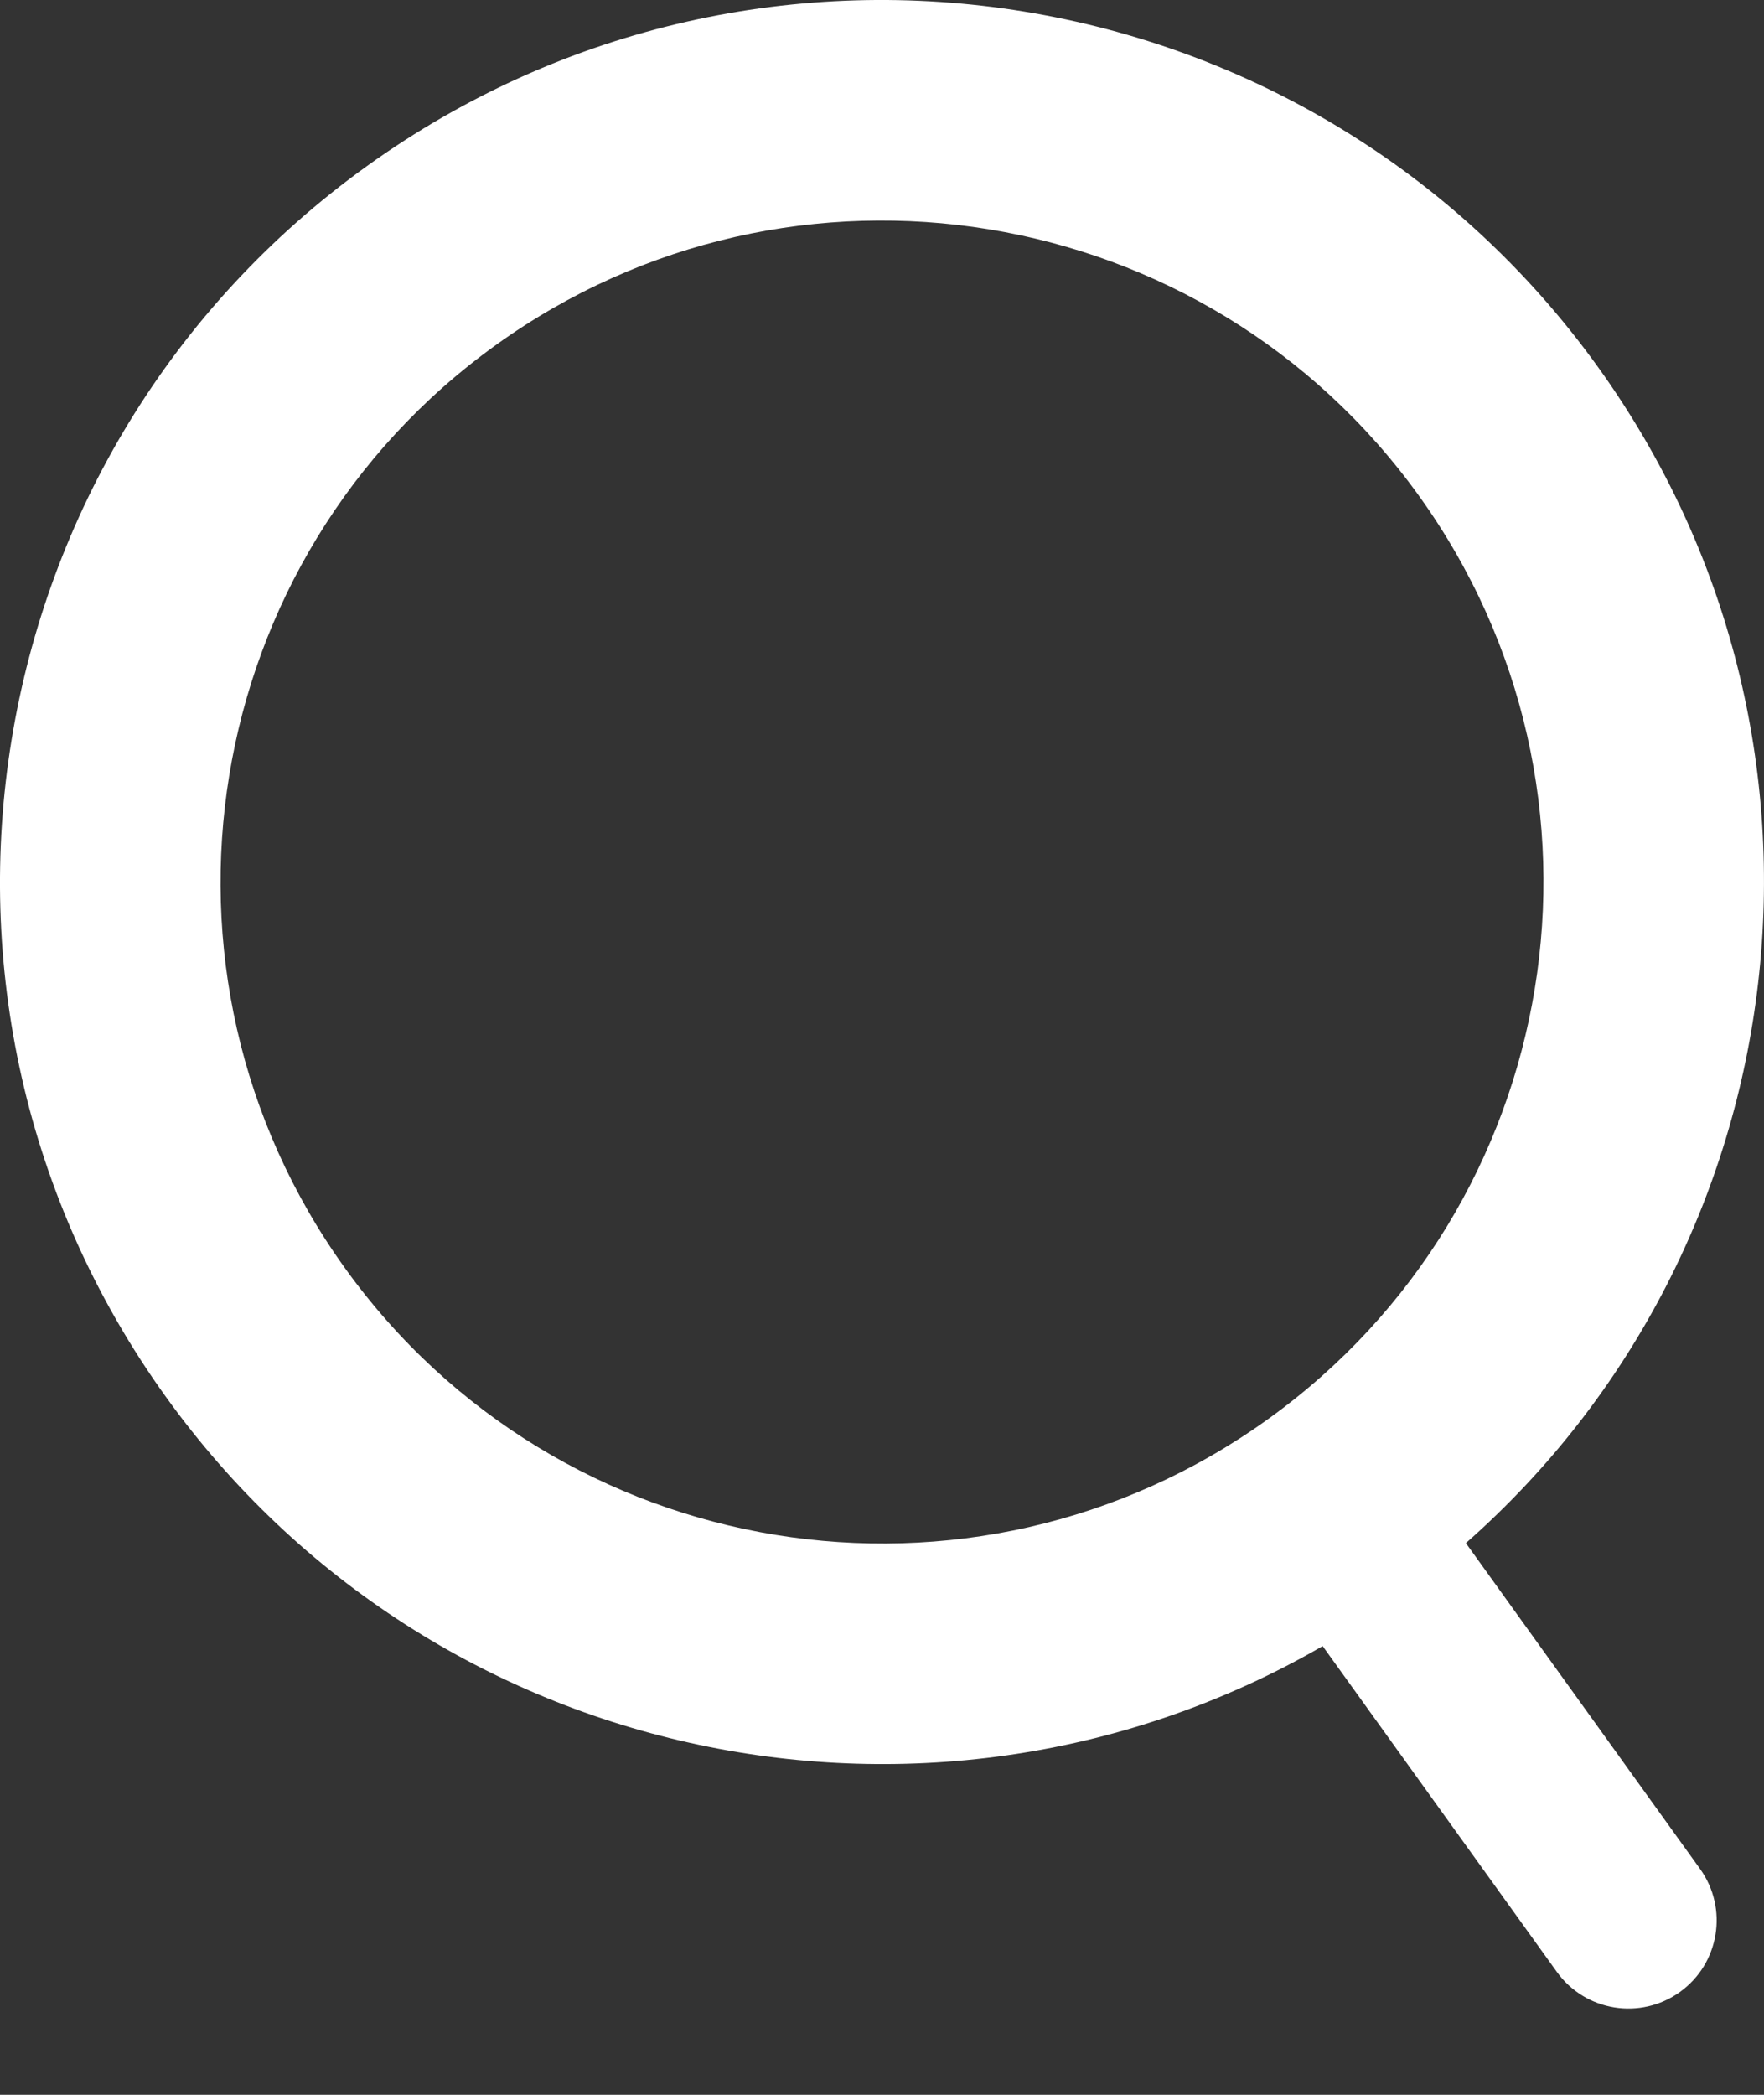 <svg width="16" height="19" viewBox="0 0 16 19" fill="none" xmlns="http://www.w3.org/2000/svg">
<rect x="0" y="0" width="16" height="19" fill="#333333" stroke="none"/>
<path fill-rule="evenodd" clip-rule="evenodd" d="M12.871 4.498C14.805 7.188 14.193 10.937 11.502 12.871C8.812 14.805 5.063 14.193 3.129 11.502C1.195 8.812 1.808 5.063 4.498 3.129C7.188 1.195 10.937 1.808 12.871 4.498ZM13.296 13.996C16.344 11.311 16.916 6.698 14.495 3.33C11.916 -0.257 6.917 -1.074 3.33 1.505C-0.257 4.084 -1.074 9.083 1.505 12.67C3.927 16.038 8.48 16.964 11.997 14.93L14.121 17.885C14.379 18.244 14.879 18.325 15.238 18.067C15.596 17.809 15.678 17.31 15.42 16.951L13.296 13.996Z" fill="white"/>
</svg>
